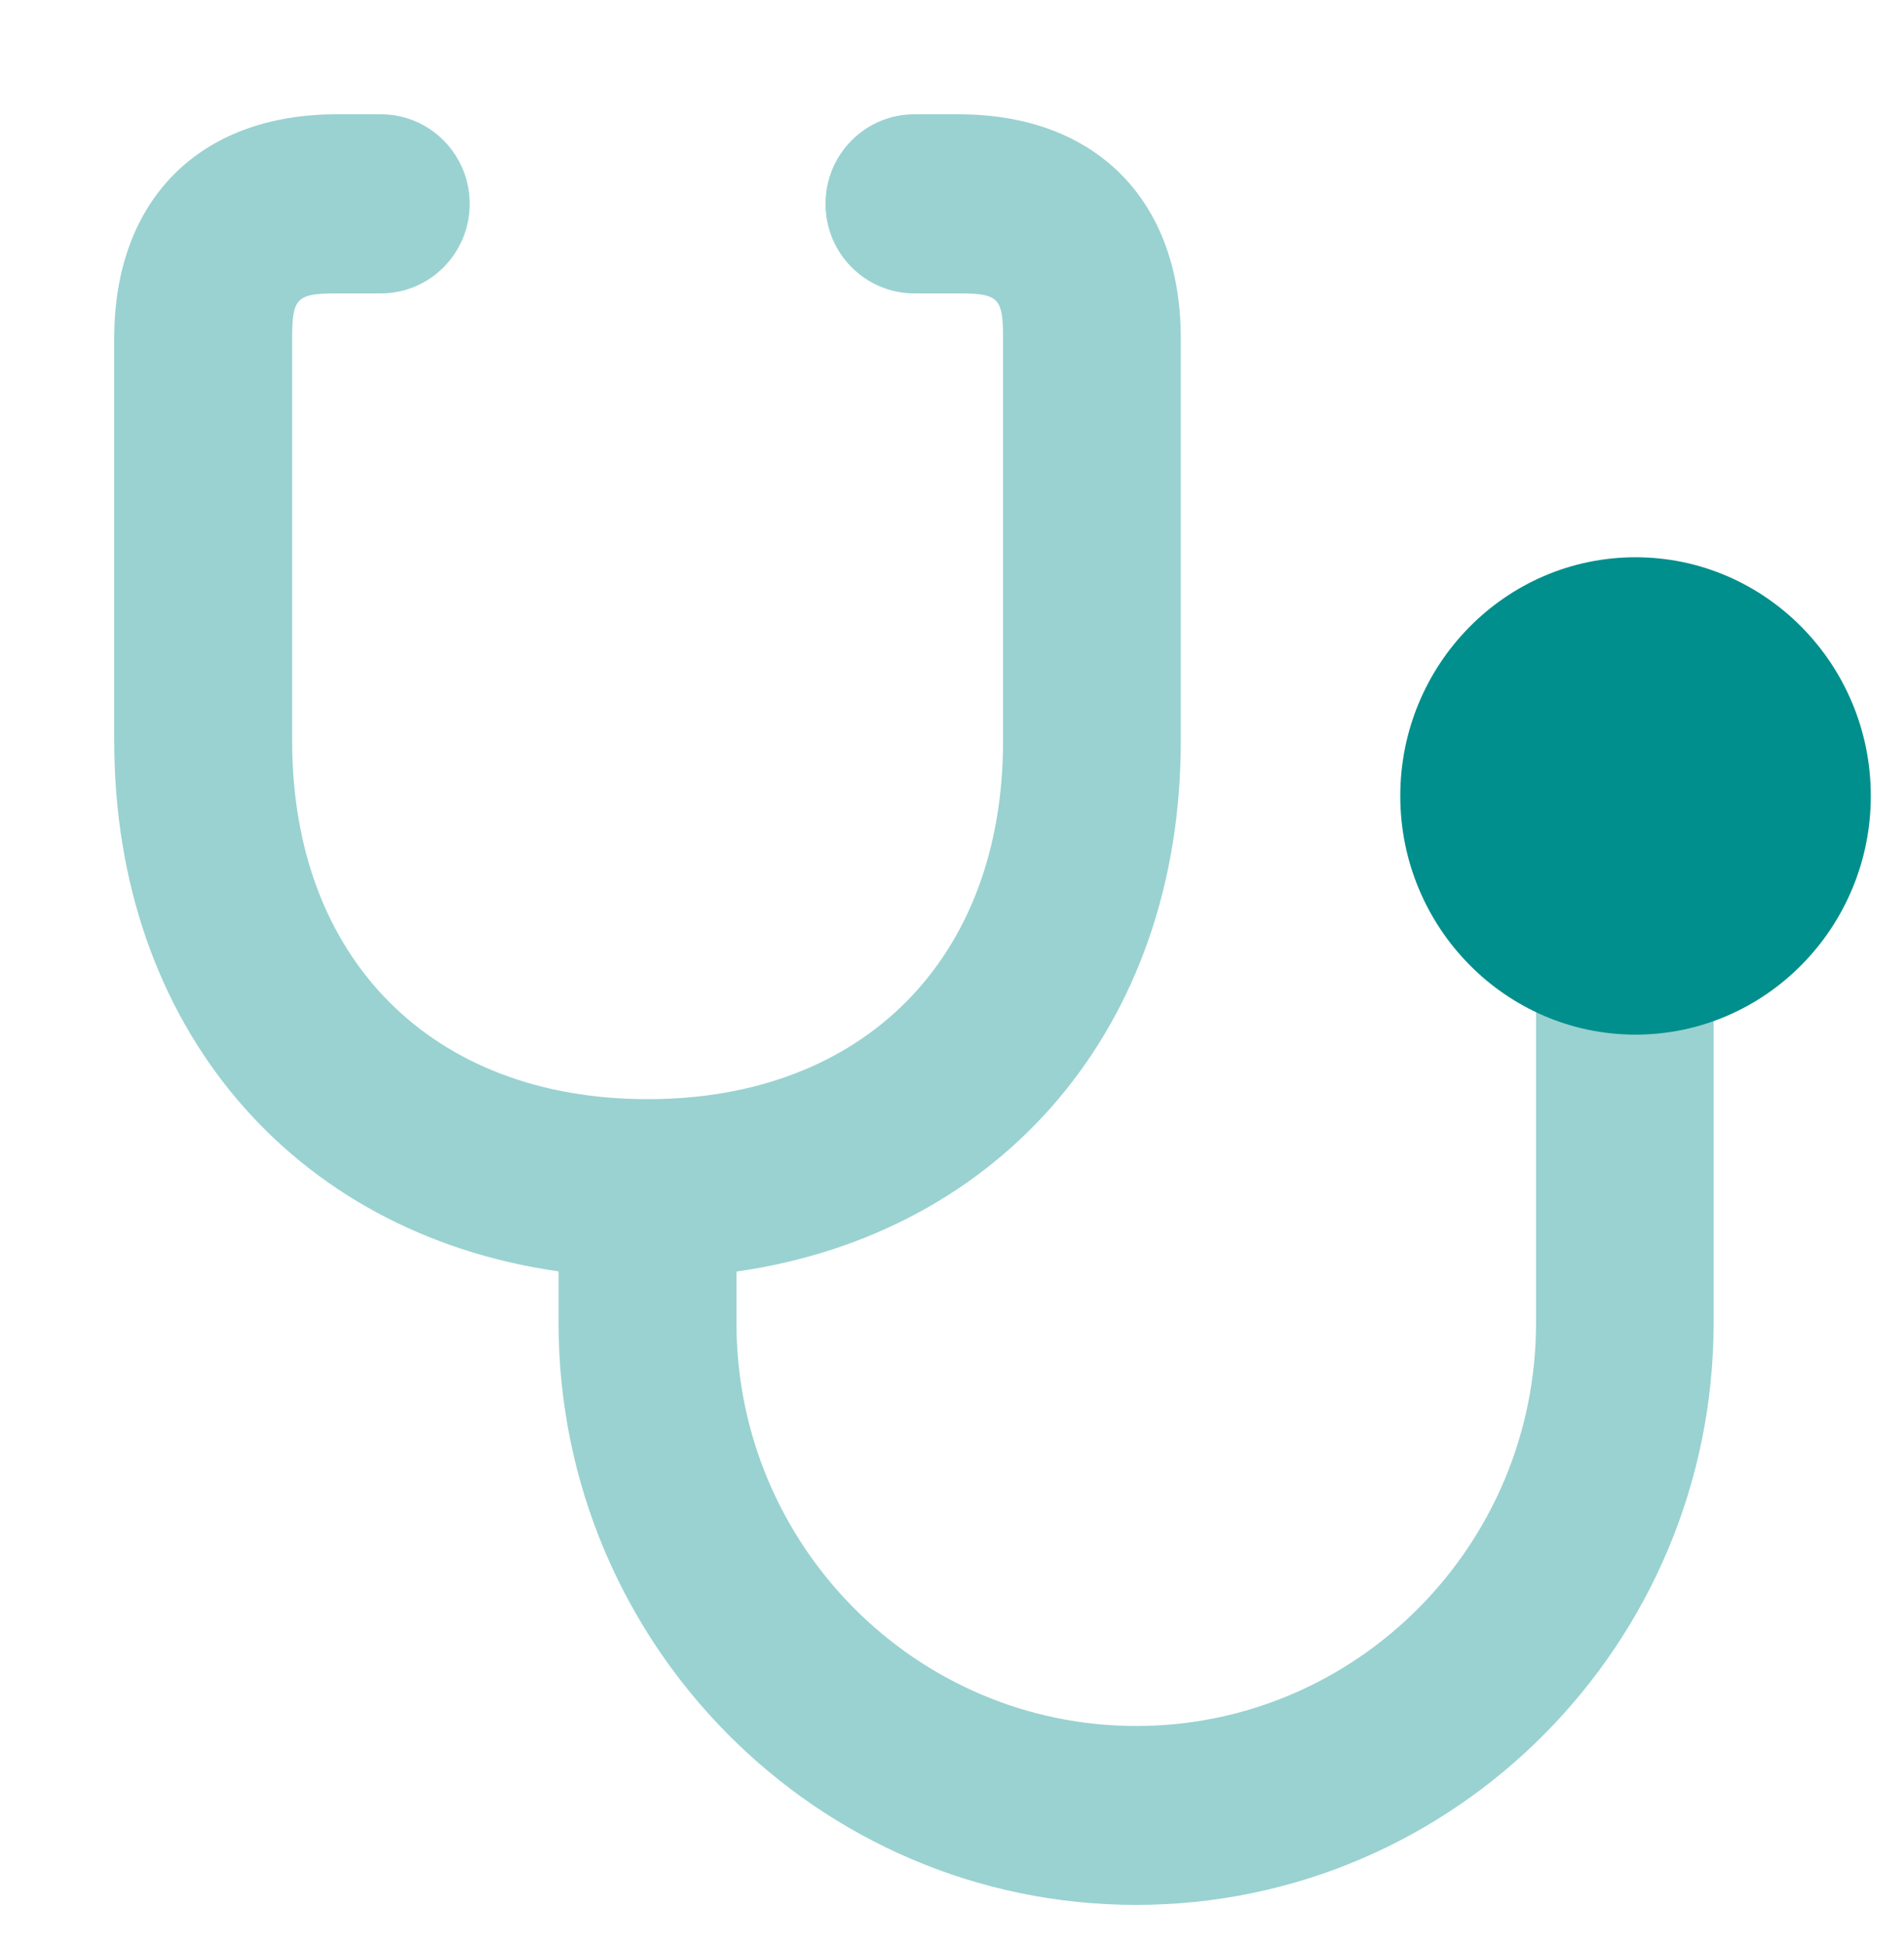 <svg width="50" height="51" viewBox="0 0 50 51" fill="none" xmlns="http://www.w3.org/2000/svg">
<g clip-path="url(#clip0_2151_161)">
<path opacity="0.4" d="M42.671 24.154C41.379 24.154 40.337 25.208 40.337 26.505V34.729C40.337 40.56 35.628 45.304 29.839 45.304C24.049 45.304 19.34 40.56 19.34 34.729V33.376C26.312 32.383 31.008 26.946 31.008 19.453V8.874C31.008 5.251 28.773 3 25.176 3H24.012C22.72 3 21.678 4.054 21.678 5.35C21.678 6.647 22.72 7.701 24.012 7.701H25.176C26.223 7.701 26.341 7.82 26.341 8.874V19.449C26.341 25.161 22.678 28.851 17.006 28.851C11.335 28.851 7.672 25.161 7.672 19.449V8.874C7.672 7.82 7.794 7.701 8.836 7.701H10.001C11.293 7.701 12.334 6.647 12.334 5.35C12.334 4.054 11.293 3 10.001 3H8.836C5.235 3 3 5.251 3 8.874V19.449C3 26.942 7.695 32.379 14.668 33.371V34.724C14.668 43.148 21.471 50 29.834 50C38.197 50 45 43.148 45 34.724V26.5C45 25.204 43.958 24.149 42.666 24.149L42.671 24.154Z" fill="#008F8C"/>
<path d="M42.95 14.627C39.539 14.627 36.772 17.437 36.772 20.892C36.772 24.346 39.544 27.157 42.95 27.157C46.356 27.157 49.128 24.346 49.128 20.892C49.128 17.437 46.356 14.627 42.95 14.627Z" fill="#008F8C"/>
</g>
<defs>
<clipPath id="clip0_2151_161">
<rect x="0.923" y="0.84" width="48.205" height="50.141" rx="10" fill="white"/>
</clipPath>
</defs>
</svg>
